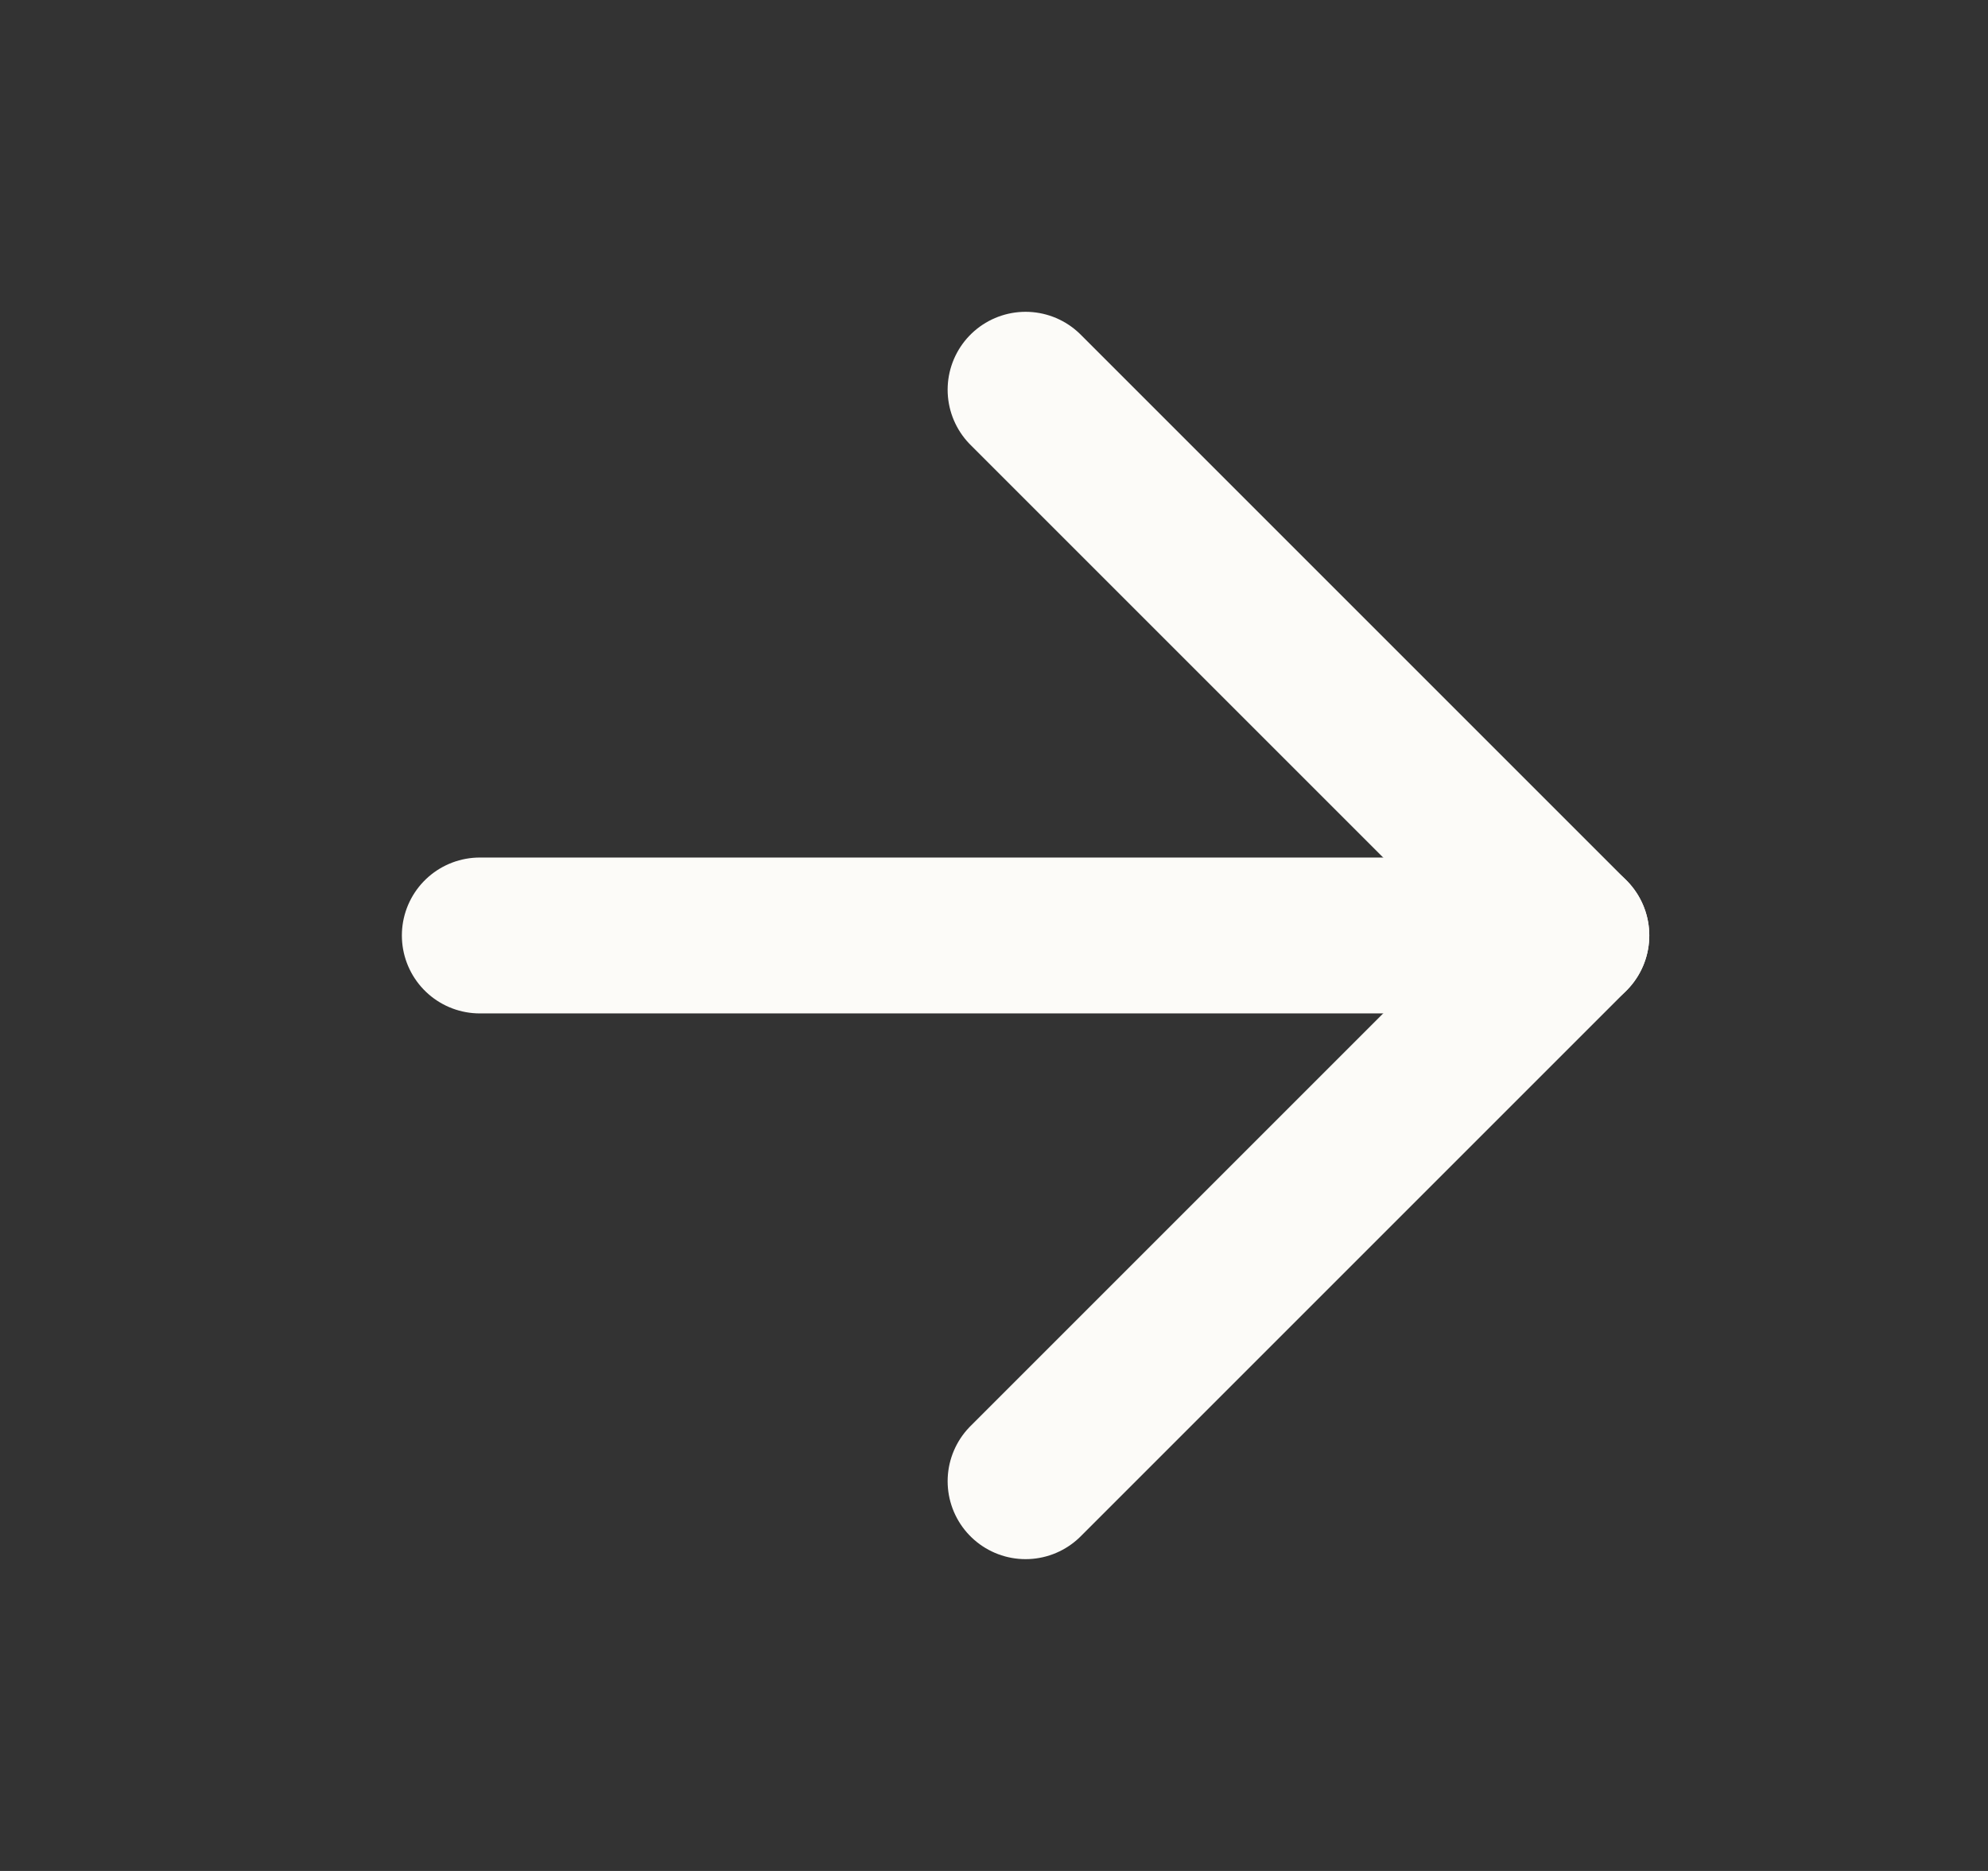 <svg xmlns="http://www.w3.org/2000/svg" width="17" height="16" viewBox="0 0 17 16" fill="none"><rect x="0" y="0" width="17" height="16" fill="#333333" stroke="none"/><path d="M4.103 8H13.437" stroke="#FCFBF8" stroke-width="1.333" stroke-linecap="round" stroke-linejoin="round"></path><path d="M8.77 3.333L13.437 8L8.77 12.667" stroke="#FCFBF8" stroke-width="1.333" stroke-linecap="round" stroke-linejoin="round"></path></svg>